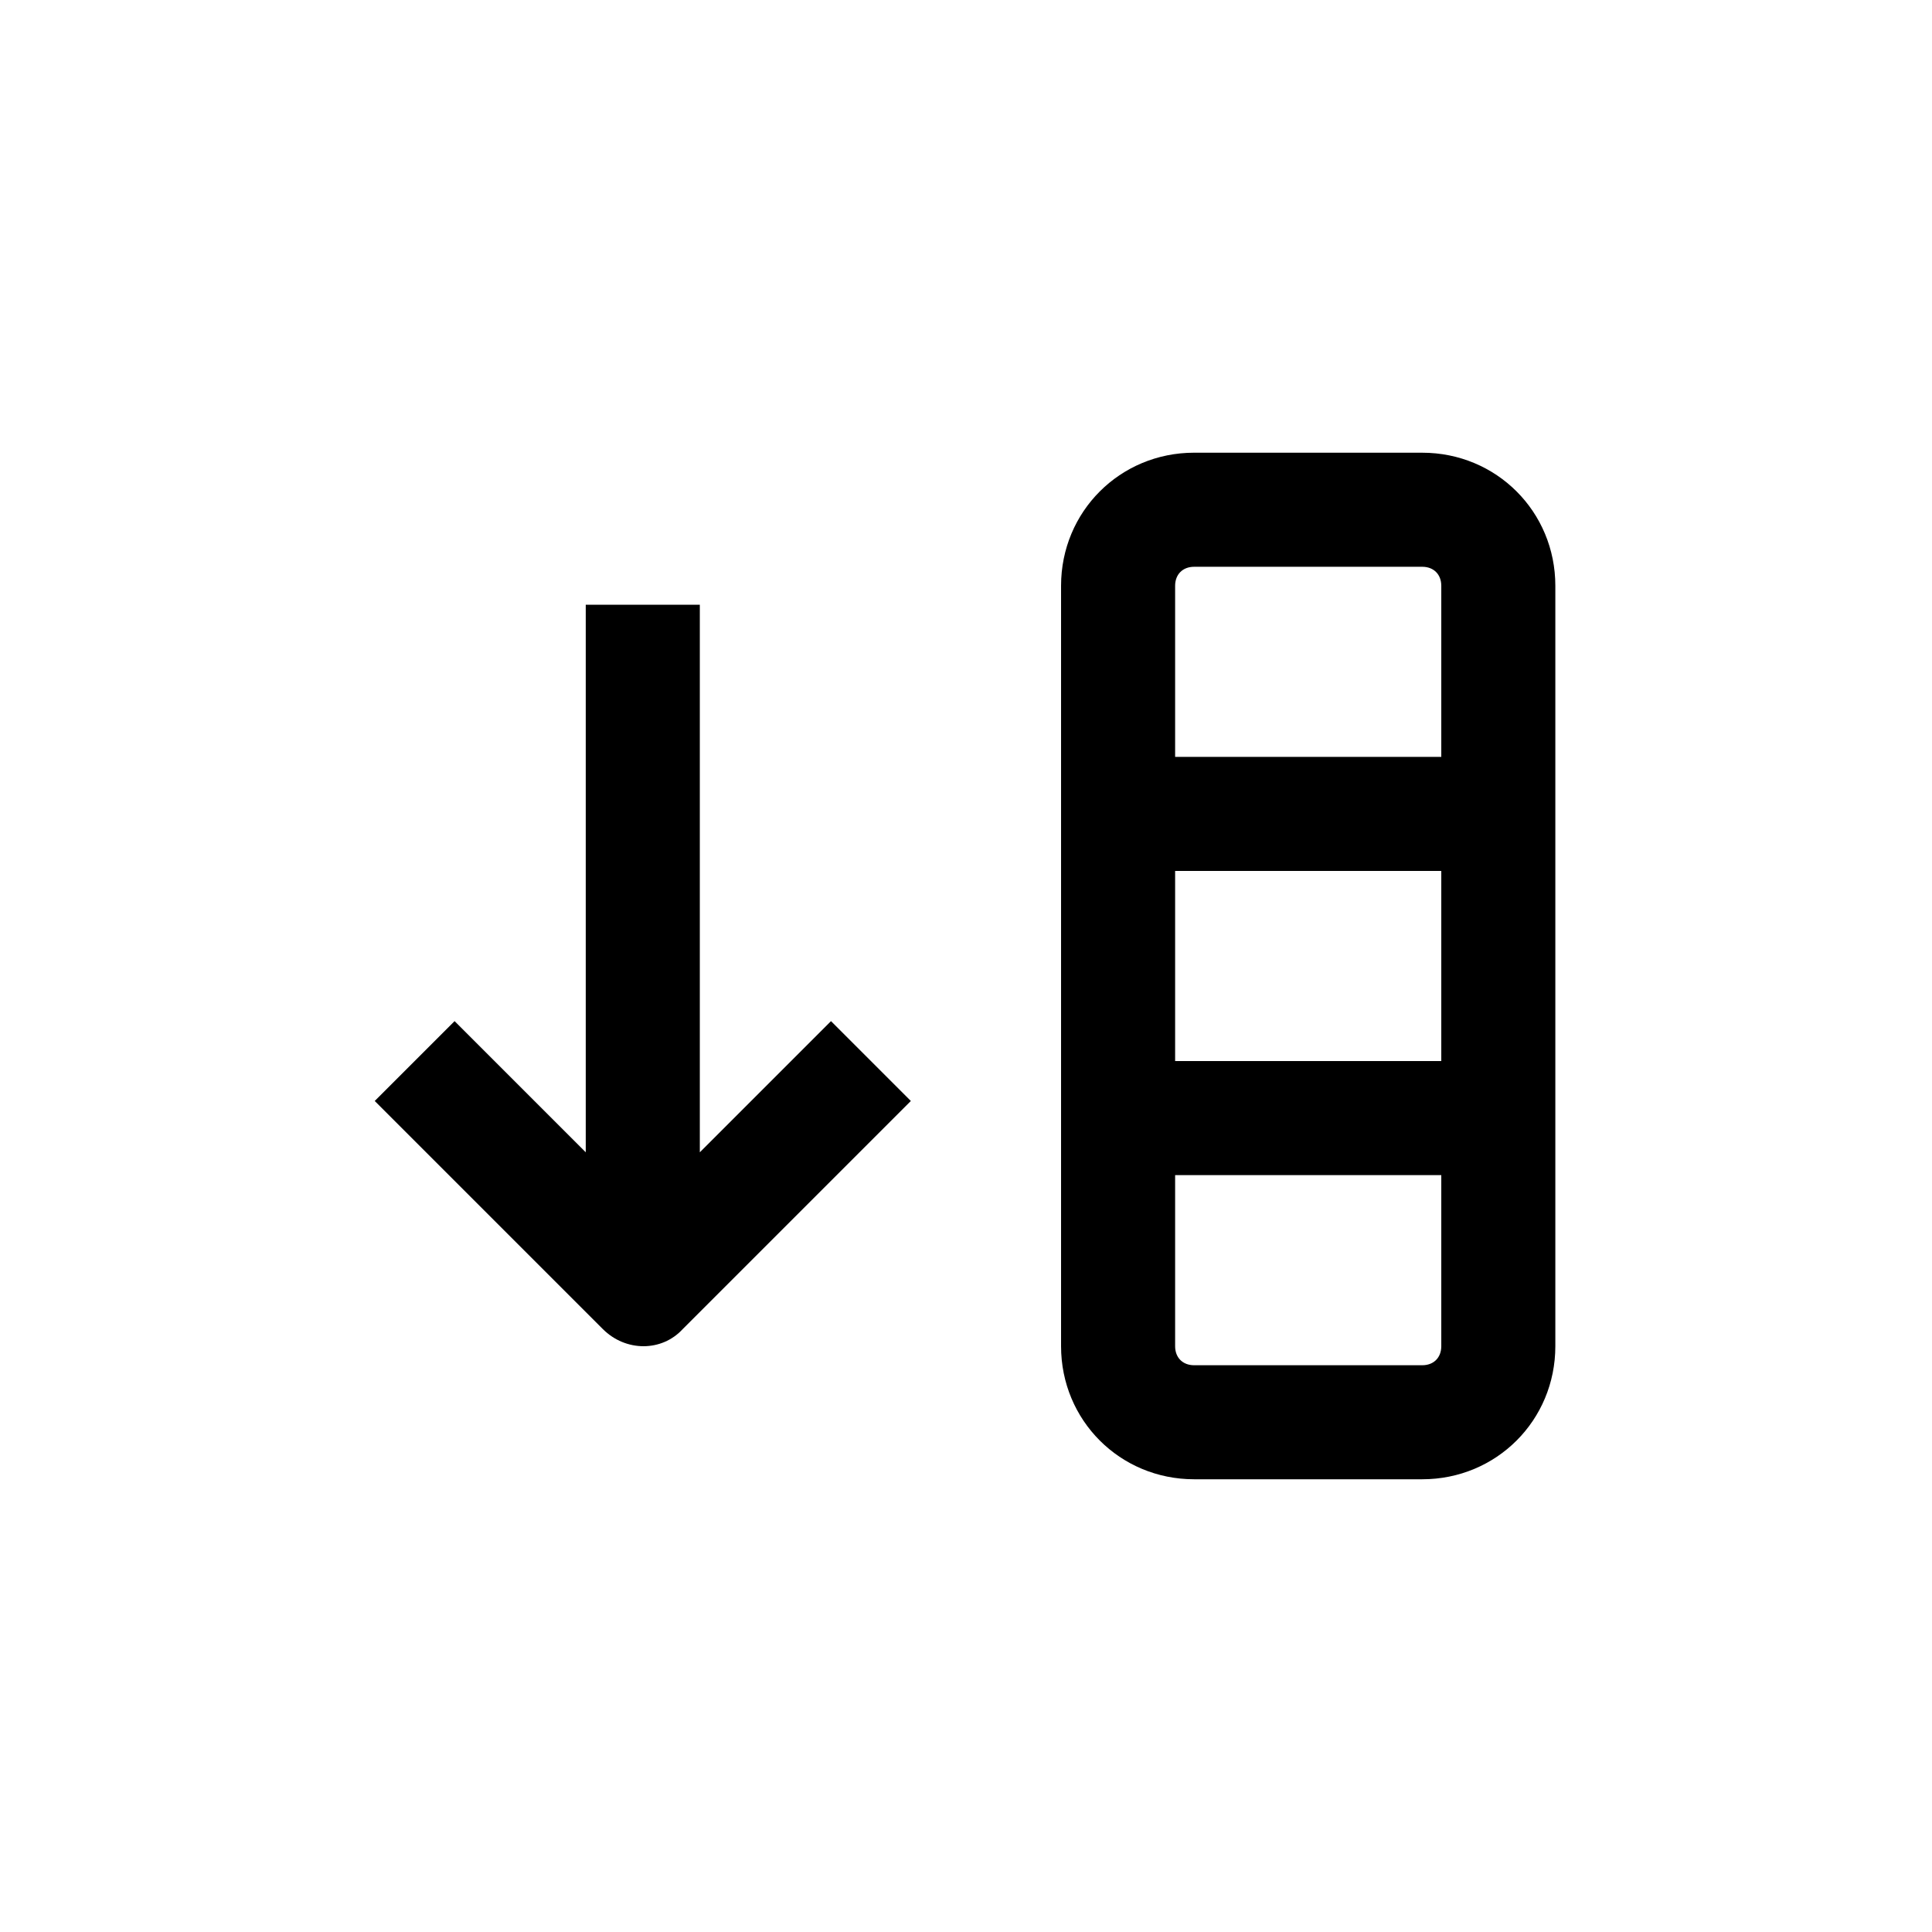 <?xml version="1.0" encoding="UTF-8"?>
<!-- Uploaded to: SVG Repo, www.svgrepo.com, Generator: SVG Repo Mixer Tools -->
<svg fill="#000000" width="800px" height="800px" version="1.1" viewBox="144 144 512 512" xmlns="http://www.w3.org/2000/svg">
 <g>
  <path d="m329.46 449.37v-145.1h-30.23v145.1l-34.762-34.762-21.16 21.16 60.457 60.457c6.047 6.047 15.617 6.047 21.16 0l60.457-60.457-21.16-21.16z"/>
  <path d="m556.18 455.42v-156.18c0-19.648-15.617-35.266-35.266-35.266l-60.457-0.004c-19.648 0-35.266 15.617-35.266 35.266v201.52c0 19.648 15.617 35.266 35.266 35.266h60.457c19.648 0 35.266-15.617 35.266-35.266zm-100.76-80.609h70.535v50.383l-70.535-0.004zm5.039-80.609h60.457c3.023 0 5.039 2.016 5.039 5.039v45.344l-70.535-0.004v-45.344c0-3.019 2.016-5.035 5.039-5.035zm60.457 211.6h-60.457c-3.023 0-5.039-2.016-5.039-5.039v-45.344h70.535v45.344c-0.004 3.027-2.016 5.039-5.039 5.039z"/>
 </g>
</svg>